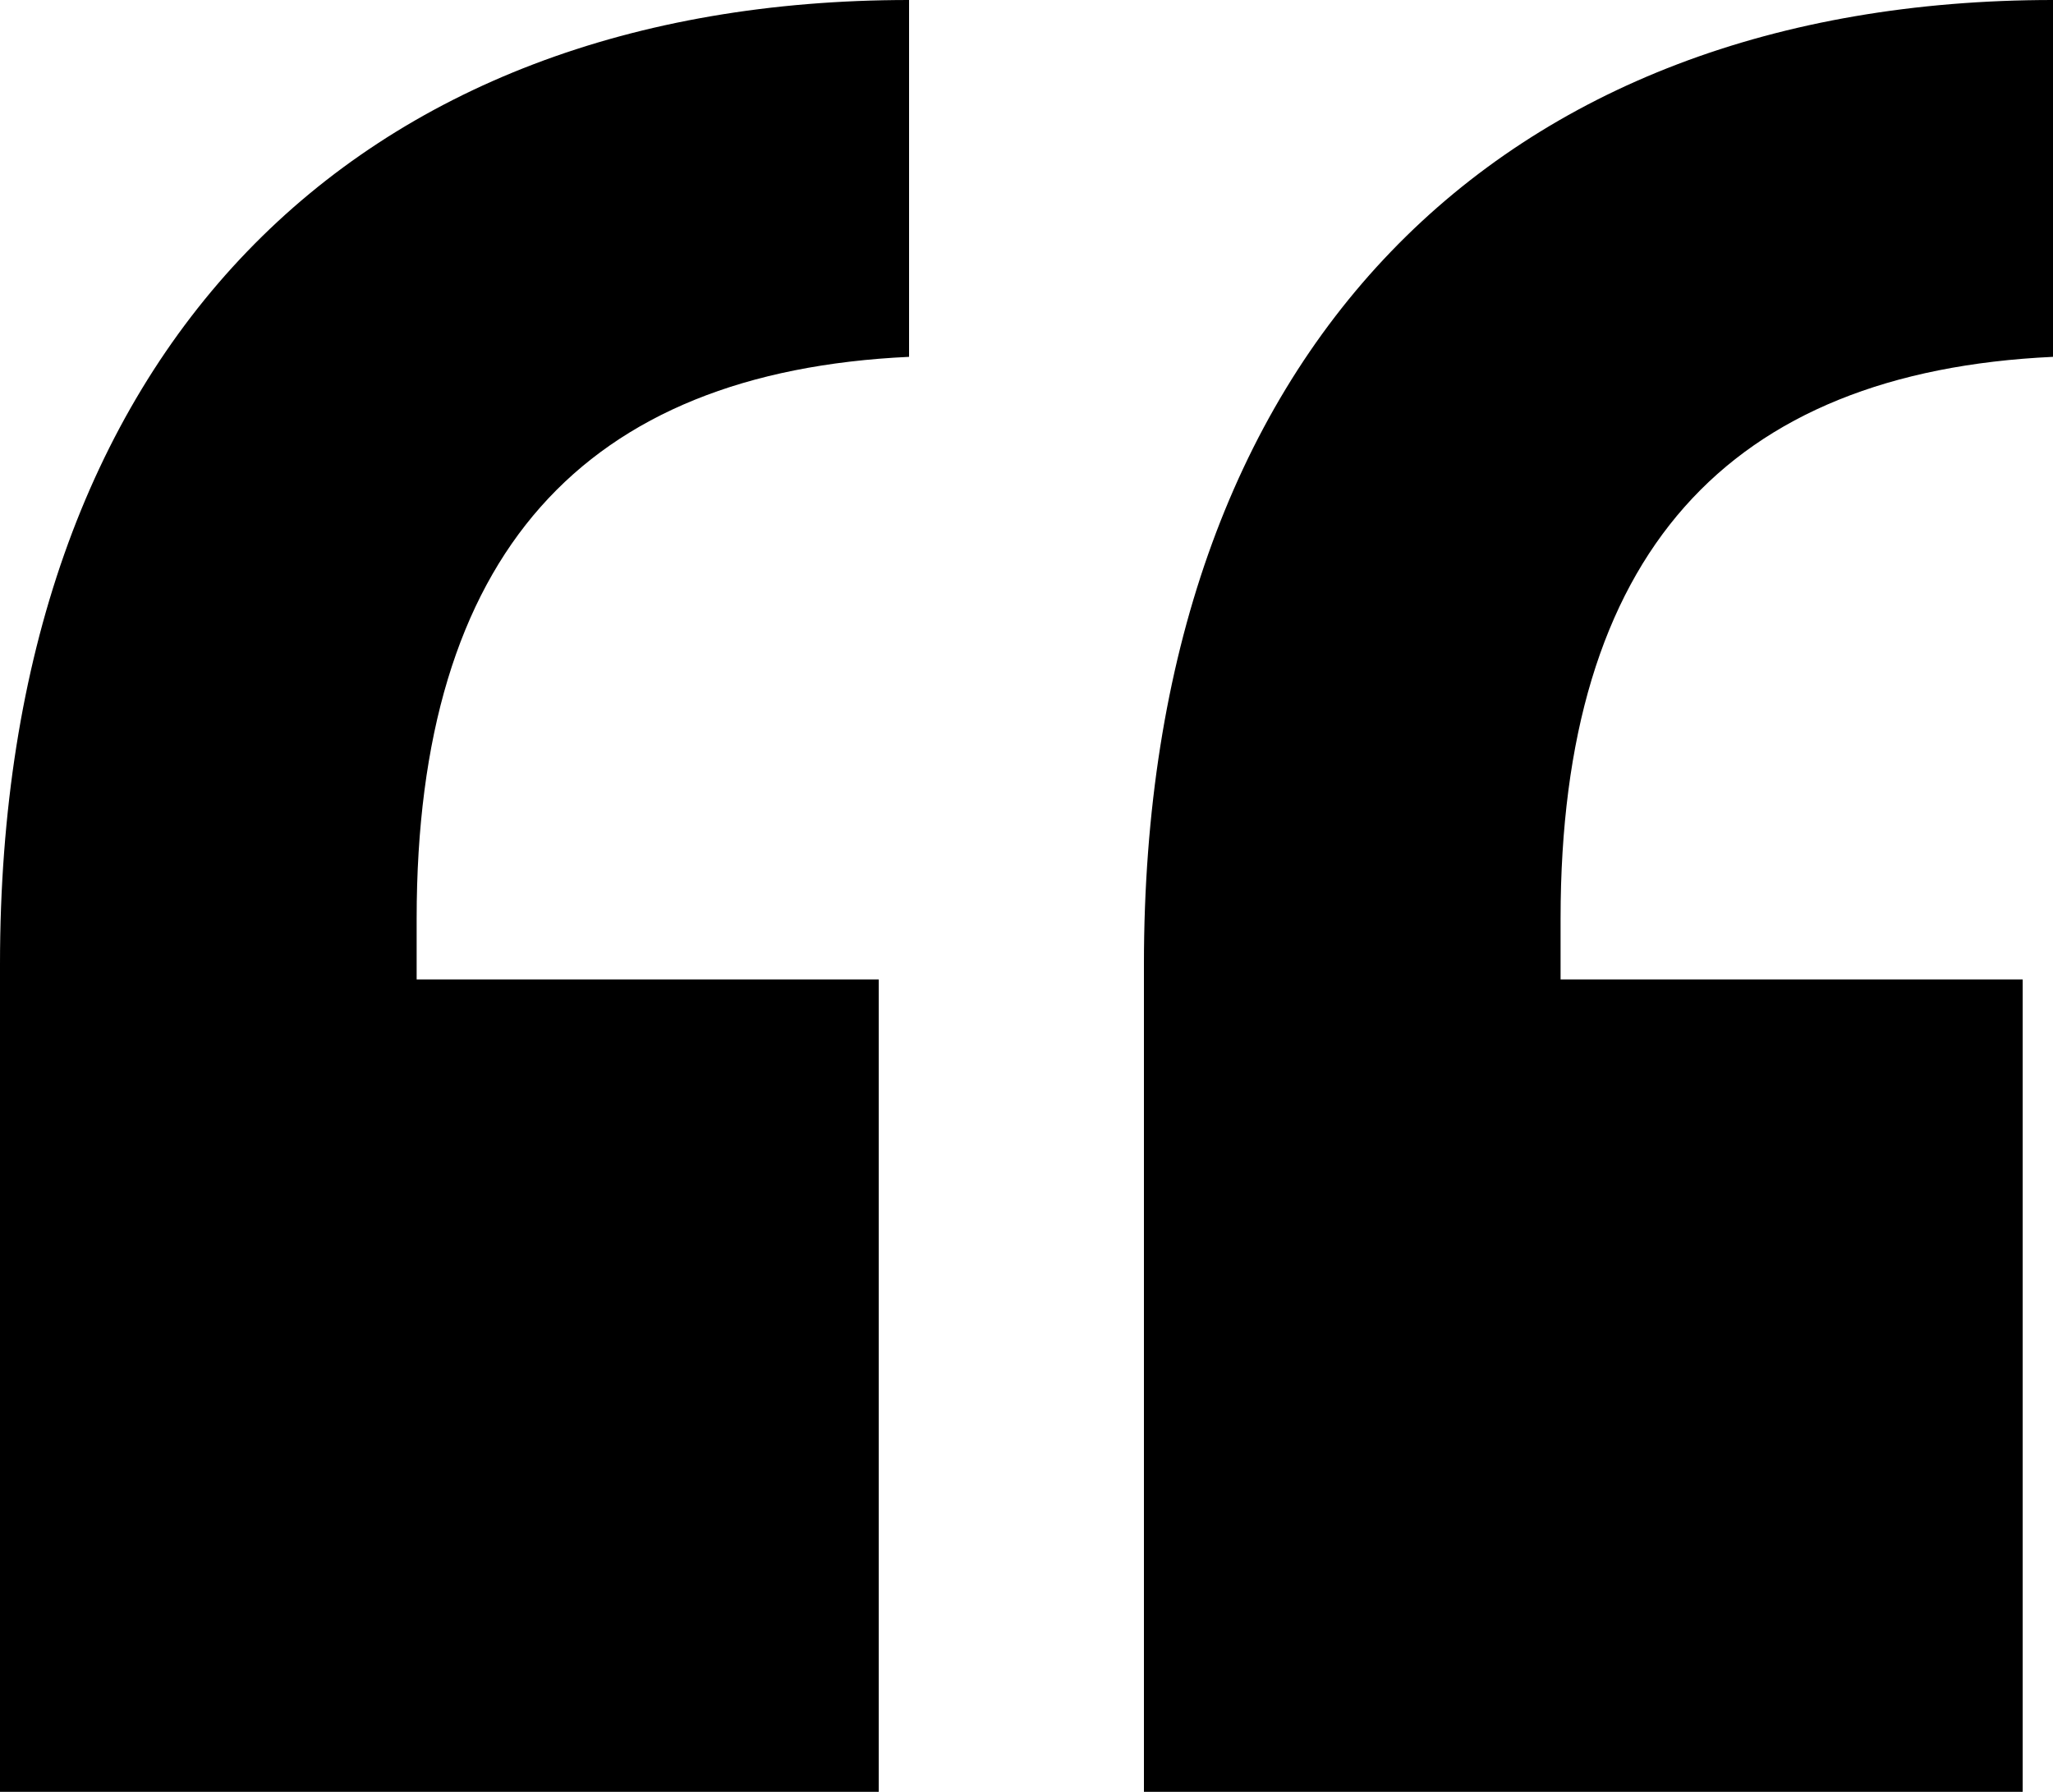 <svg width="55" height="48" viewBox="0 0 55 48" fill="none" xmlns="http://www.w3.org/2000/svg">
    <path d="M24.354 0V9.559C15.627 9.966 11.162 14.848 11.162 24.61V26.237H23.542V48H0V25.831C0 9.356 9.539 0 24.354 0ZM55 0V9.559C46.273 9.966 41.808 14.848 41.808 24.61V26.237H54.188V48H30.646V25.831C30.646 9.356 40.184 0 55 0Z" fill="black"/>
</svg>
